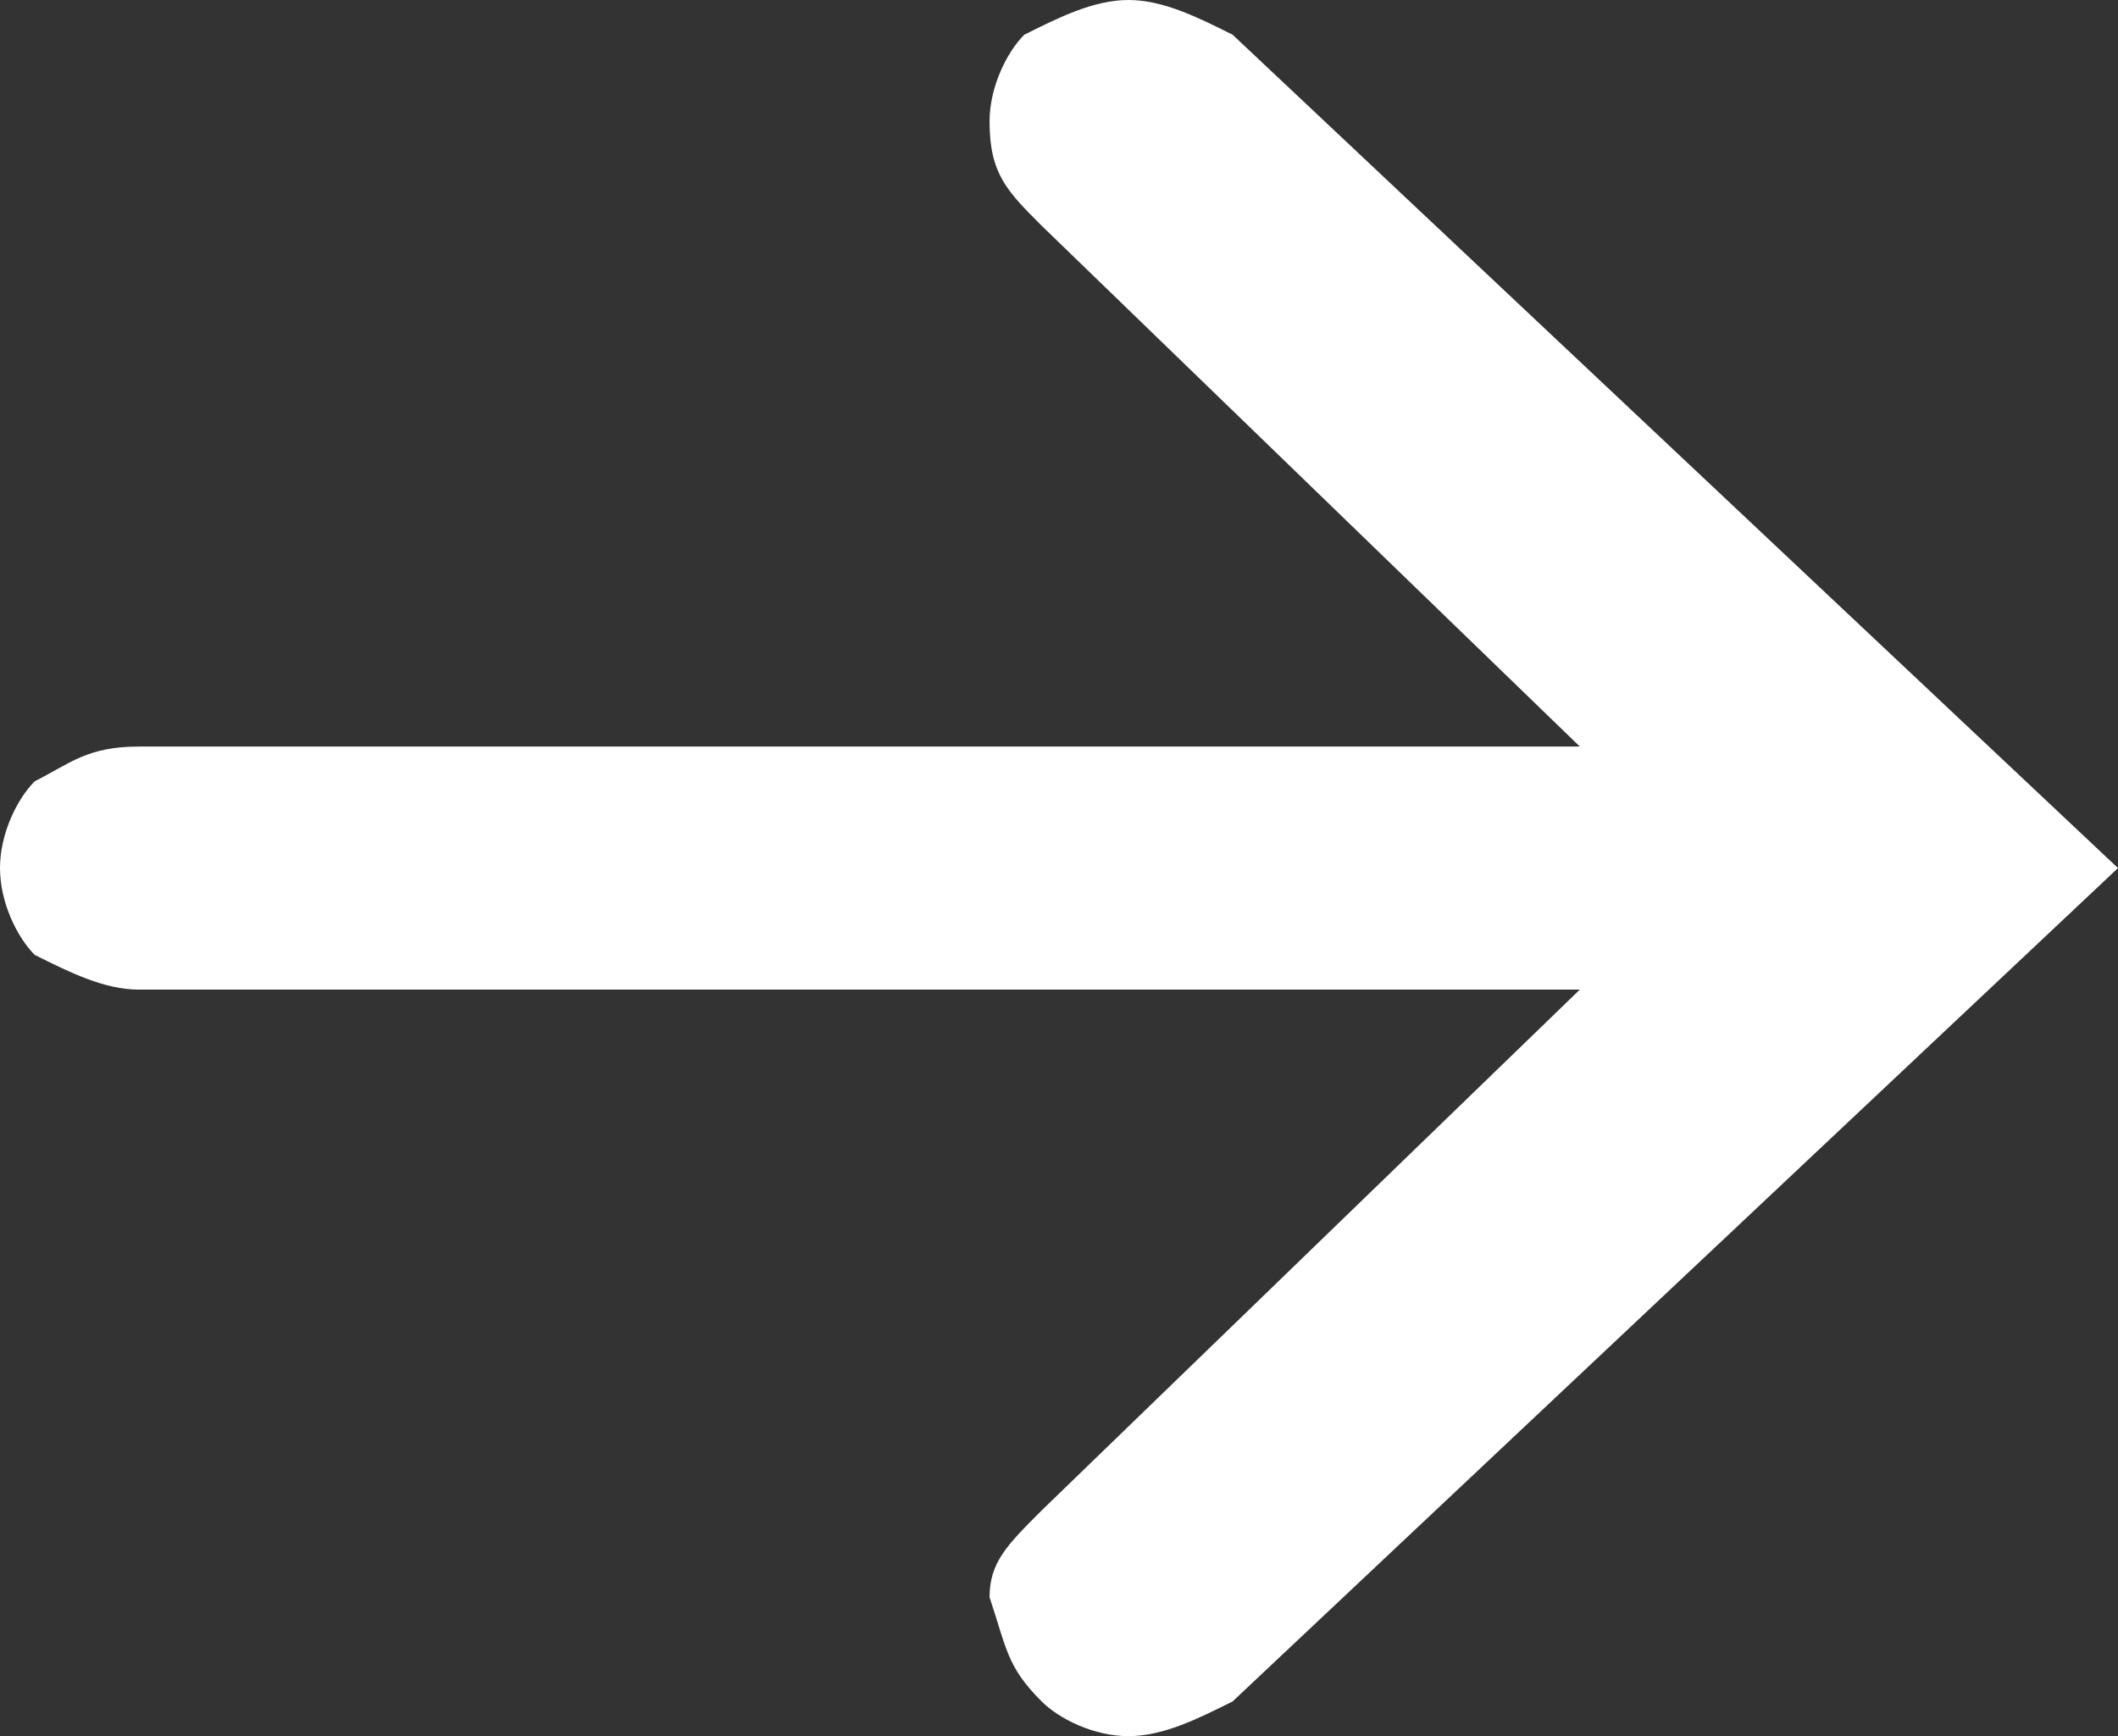 <?xml version="1.0" encoding="utf-8"?>
<!-- Generator: Adobe Illustrator 19.1.0, SVG Export Plug-In . SVG Version: 6.00 Build 0)  -->
<svg version="1.1" id="Layer_1" xmlns="http://www.w3.org/2000/svg" xmlns:xlink="http://www.w3.org/1999/xlink" x="0px" y="0px"
	 viewBox="0 0 12.2 10" style="enable-background:new 0 0 12.2 10;" xml:space="preserve">
<rect x="0" y="0" width="12.2" height="10" fill="#333333" stroke="none"/>
<style type="text/css">
	.st0{fill:#FFFFFF;}
</style>
<path class="st0" d="M0,5c0-0.2,0.1-0.4,0.2-0.5c0.2-0.1,0.3-0.2,0.6-0.2h8.3L6,1.3C5.8,1.1,5.7,1,5.7,0.7c0-0.2,0.1-0.4,0.2-0.5
	C6.1,0.1,6.3,0,6.5,0s0.4,0.1,0.6,0.2L12.2,5L7.1,9.8C6.9,9.9,6.7,10,6.5,10S6.1,9.9,6,9.8C5.8,9.6,5.8,9.5,5.7,9.2
	C5.7,9,5.8,8.9,6,8.7l3.1-3H0.8c-0.2,0-0.4-0.1-0.6-0.2C0.1,5.4,0,5.2,0,5z"/>
</svg>
